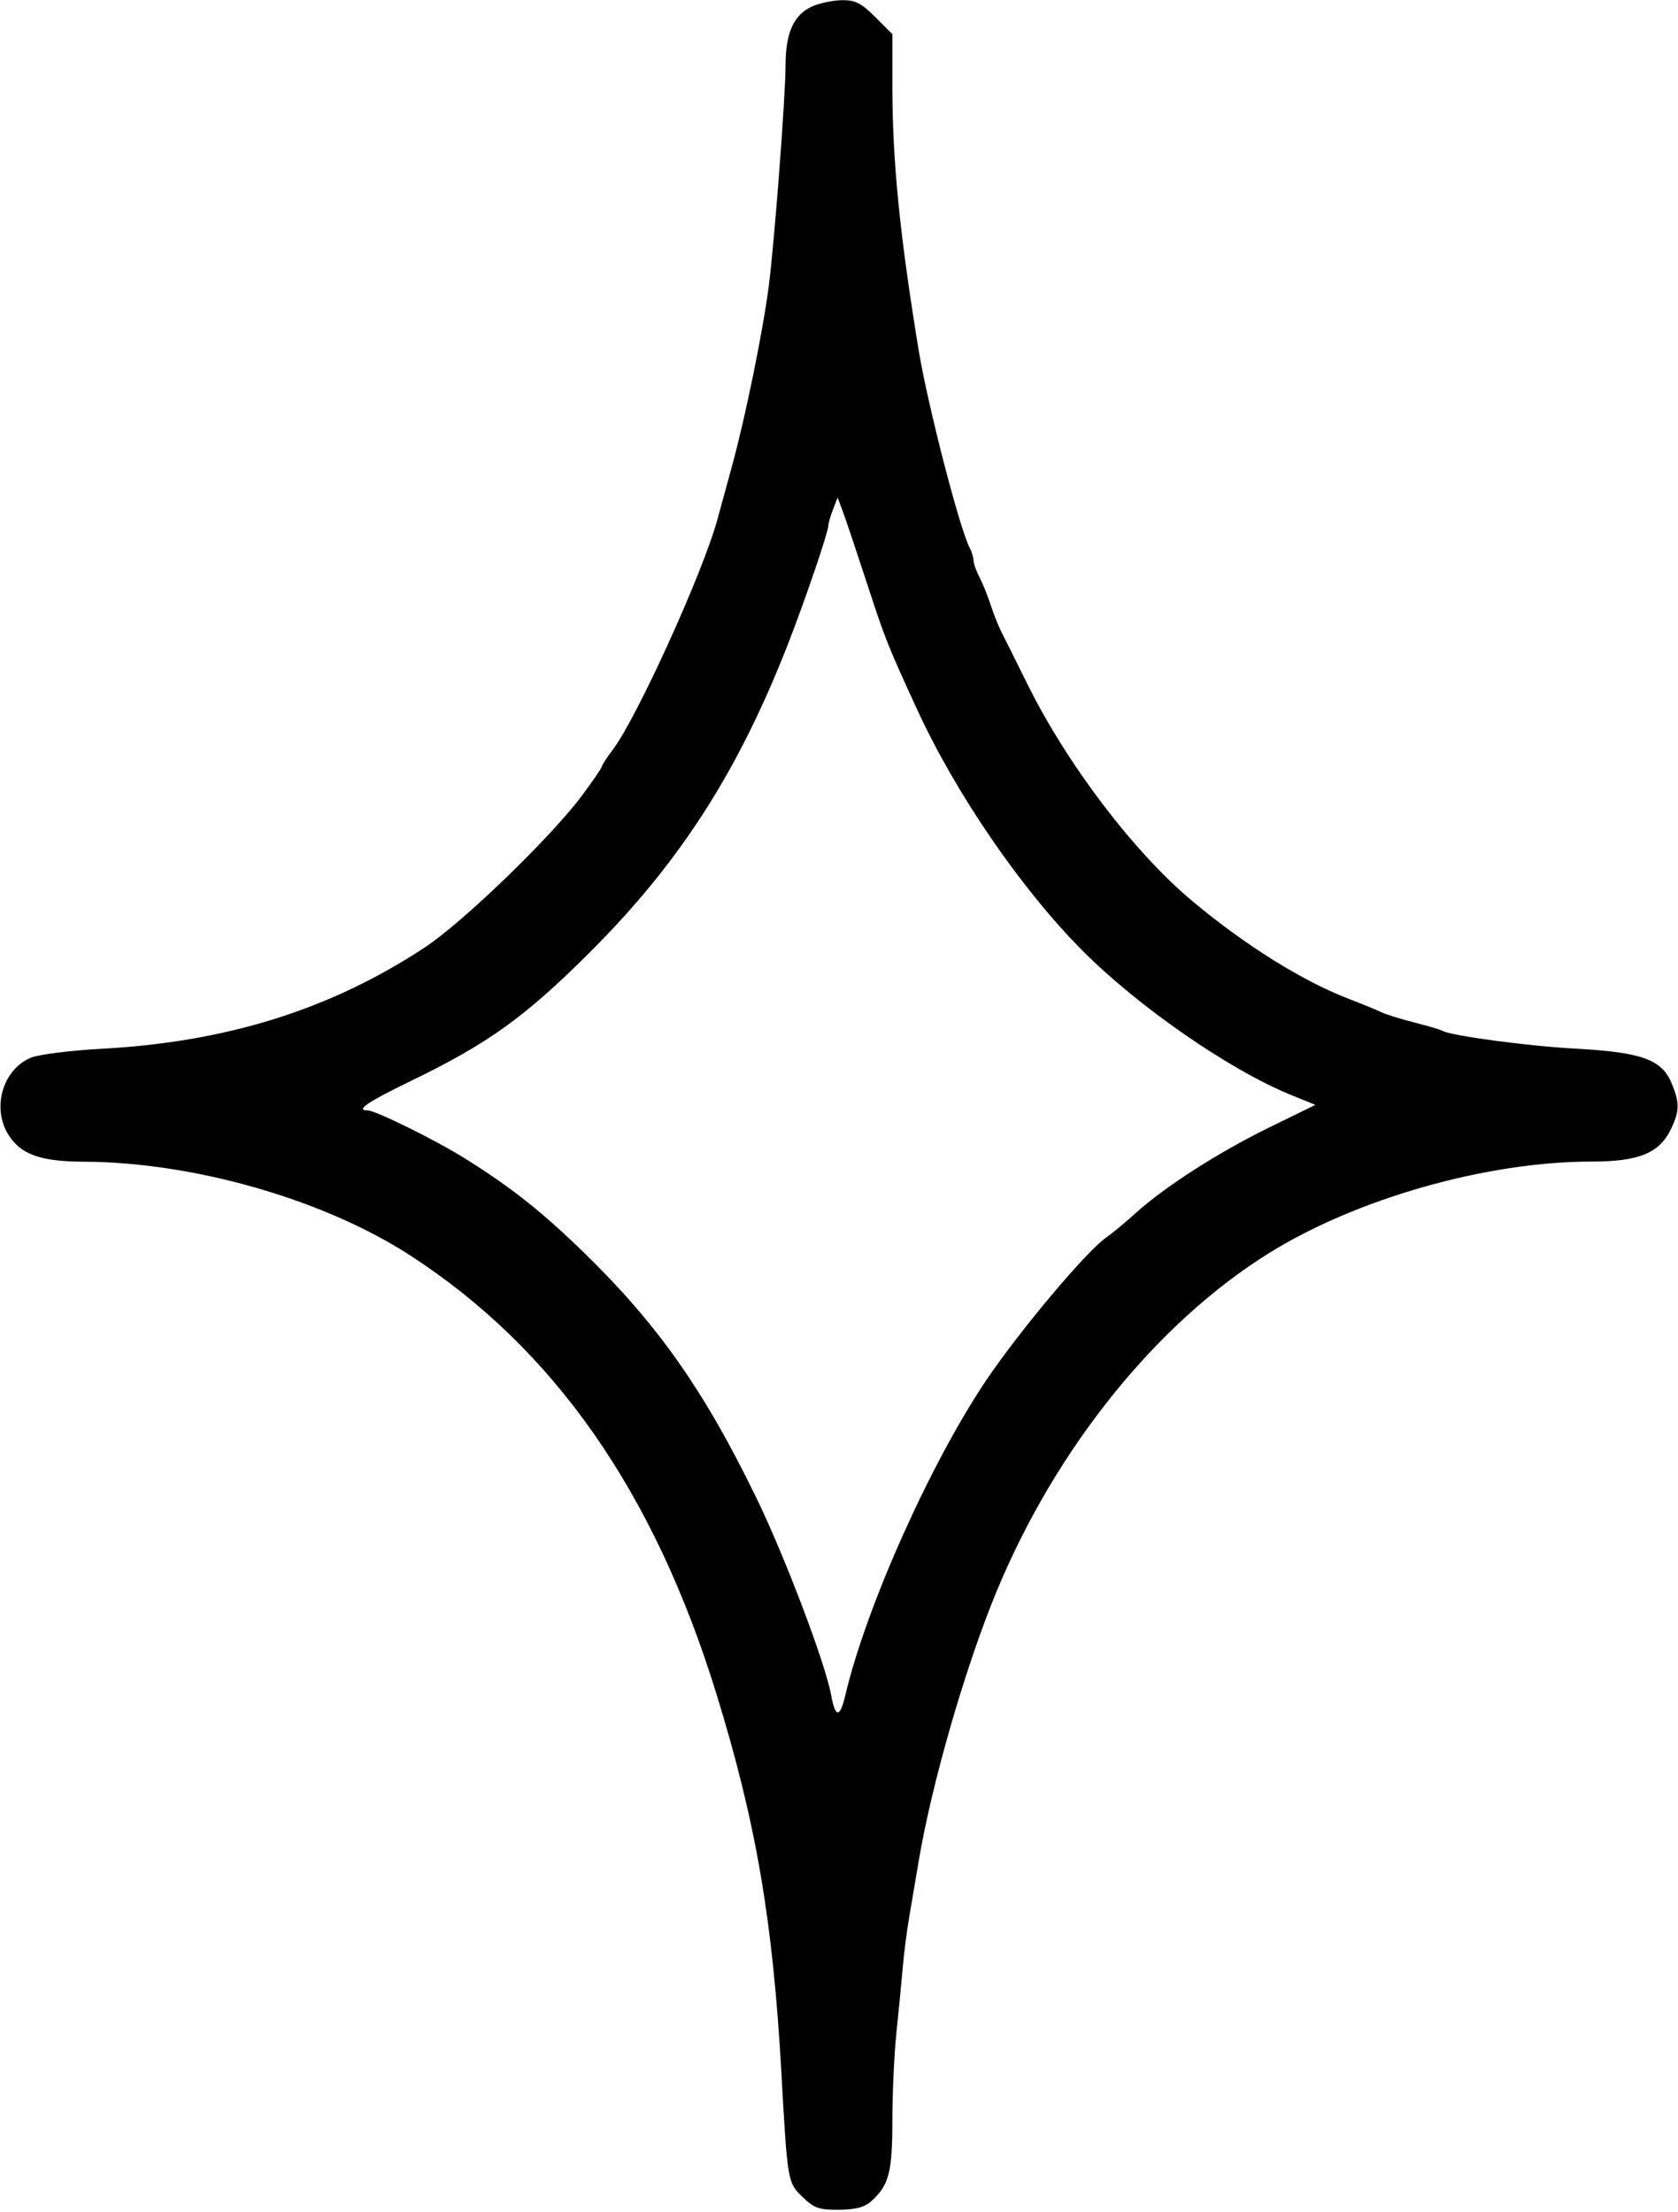 <?xml version="1.0" encoding="UTF-8"?> <svg xmlns="http://www.w3.org/2000/svg" width="393" height="518" viewBox="0 0 393 518" fill="none"><path fill-rule="evenodd" clip-rule="evenodd" d="M190.315 1.464C185.956 3.36 184.003 7.597 183.985 15.2C183.967 22.71 181.408 56.397 180.049 67C178.713 77.429 174.582 97.676 171.479 109C170.047 114.225 168.511 119.85 168.064 121.5C164.699 133.949 149.12 168.221 143.442 175.665C142.099 177.426 141 179.117 141 179.422C141 179.728 138.907 182.795 136.349 186.239C129.119 195.97 108.43 215.964 99.5 221.849C77.463 236.371 53.192 243.988 23.88 245.582C16.524 245.982 9.028 246.926 7.222 247.681C0.704 250.404 -1.947 259.296 1.886 265.58C4.772 270.313 9.403 271.995 19.651 272.032C45.336 272.124 75.82 280.868 96.009 293.935C129.722 315.755 153.153 349.256 167.744 396.5C177.083 426.741 181.005 449.601 183.014 485.5C184.443 511.044 184.453 511.102 188.08 514.575C190.705 517.088 191.893 517.493 196.52 517.448C200.398 517.411 202.506 516.852 204.055 515.45C208.216 511.685 209 508.681 209 496.51C209 490.136 209.438 480.776 209.974 475.711C210.51 470.645 211.165 463.9 211.429 460.723C211.693 457.546 212.39 452.146 212.978 448.723C213.565 445.3 214.534 439.575 215.131 436C218.215 417.521 226.269 389.714 233.643 372.09C247.569 338.803 270.982 309.81 297.106 293.502C317.647 280.679 348.191 272 372.777 272C383.851 272 388.666 270.02 391.367 264.357C393.396 260.101 393.411 258.229 391.455 253.546C389.176 248.092 384.374 246.383 369 245.555C357.731 244.948 339.645 242.515 337.762 241.352C337.356 241.102 334.431 240.239 331.262 239.436C328.093 238.632 324.6 237.543 323.5 237.015C322.4 236.487 319.028 235.106 316.007 233.946C305.095 229.757 291.692 221.394 279.269 211.022C265.57 199.584 249.842 178.867 240.521 159.983C237.947 154.767 235.26 149.375 234.549 148C233.839 146.625 232.701 143.769 232.02 141.653C231.338 139.538 230.158 136.613 229.397 135.153C228.635 133.694 228.01 131.931 228.006 131.236C228.003 130.541 227.59 129.191 227.089 128.236C224.733 123.746 217.242 94.72 215.156 82C210.723 54.974 209 37.654 209 20.138V8L205 4C201.727 0.727 200.318 0.007 197.25 0.039C195.188 0.061 192.067 0.702 190.315 1.464ZM195.091 119.315C194.491 120.863 194 122.564 194 123.094C194 124.578 188.595 140.448 184.607 150.675C172.906 180.679 159.207 201.993 138.086 223.057C122.893 238.207 114.357 244.34 96.239 253.12C86.131 258.018 83.195 260 86.046 260C87.892 260 101.847 266.874 108.782 271.199C119.647 277.975 126.907 283.718 136.845 293.398C154.047 310.152 164.855 325.511 177.03 350.5C183.774 364.344 193.277 389.37 194.66 396.933C195.652 402.353 196.72 402.338 198.004 396.888C202.891 376.143 218.04 342.346 231.123 322.999C238.959 311.412 254.516 292.931 259.087 289.78C260.414 288.865 263.525 286.288 266 284.053C272.878 277.842 285.341 269.854 297.283 264.003L308.065 258.721L302.399 256.418C287.979 250.557 266.621 235.775 253.482 222.563C239.099 208.1 223.846 185.834 214.733 166C207.867 151.056 207.339 149.728 203.019 136.5C200.684 129.35 198.19 121.925 197.477 120L196.181 116.5L195.091 119.315Z" fill="black"></path></svg> 